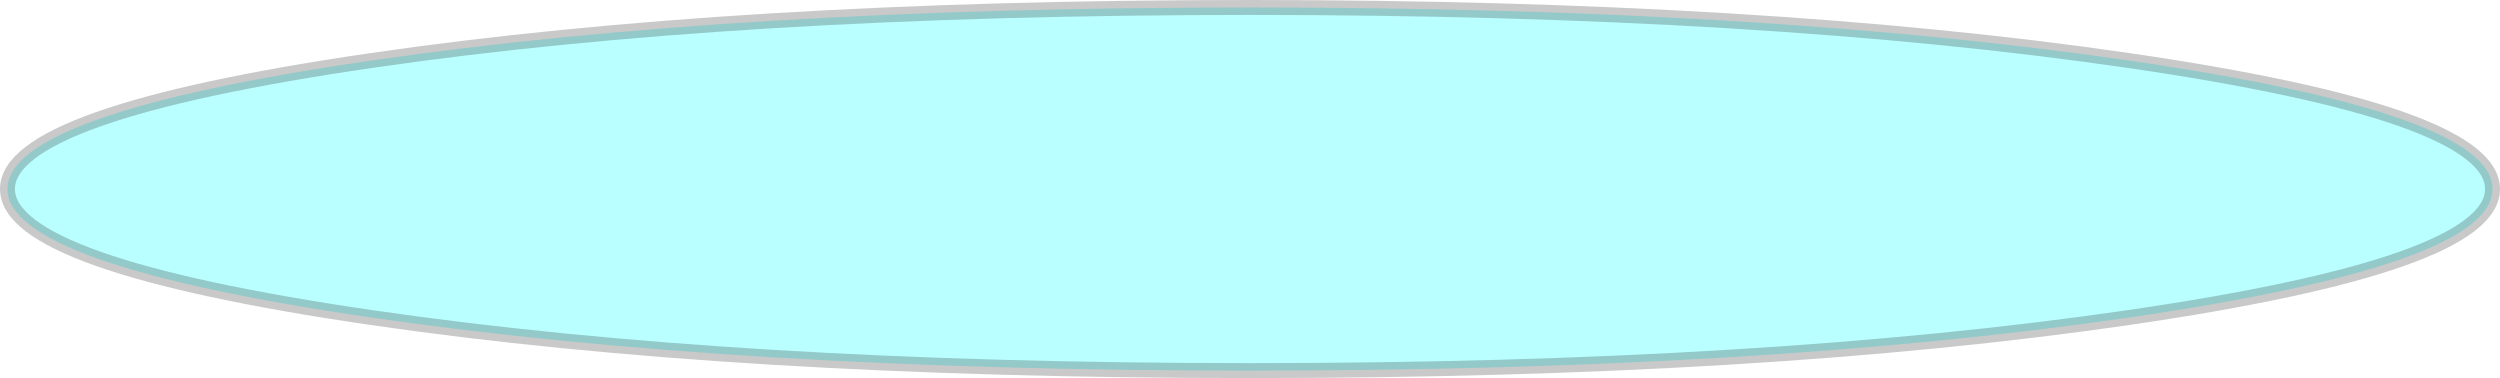 <?xml version="1.0" encoding="UTF-8" standalone="no"?>
<svg xmlns:xlink="http://www.w3.org/1999/xlink" height="25.3px" width="167.3px" xmlns="http://www.w3.org/2000/svg">
  <g transform="matrix(1.0, 0.0, 0.0, 1.0, 83.65, 12.65)">
    <path d="M0.0 -12.15 Q34.45 -12.15 58.8 -8.6 83.15 -5.05 83.15 0.0 83.15 5.05 58.8 8.6 34.45 12.15 0.0 12.15 -34.45 12.15 -58.8 8.6 -83.15 5.05 -83.15 0.0 -83.15 -5.05 -58.8 -8.6 -34.45 -12.15 0.0 -12.15" fill="#00ffff" fill-opacity="0.271" fill-rule="evenodd" stroke="none"/>
    <path d="M0.0 -12.15 Q34.45 -12.15 58.8 -8.6 83.15 -5.05 83.15 0.0 83.15 5.05 58.8 8.6 34.45 12.15 0.0 12.15 -34.45 12.15 -58.8 8.6 -83.15 5.05 -83.15 0.0 -83.15 -5.05 -58.8 -8.6 -34.45 -12.15 0.0 -12.15 Z" fill="none" stroke="#000000" stroke-linecap="round" stroke-linejoin="round" stroke-opacity="0.212" stroke-width="1.0"/>
  </g>
</svg>
